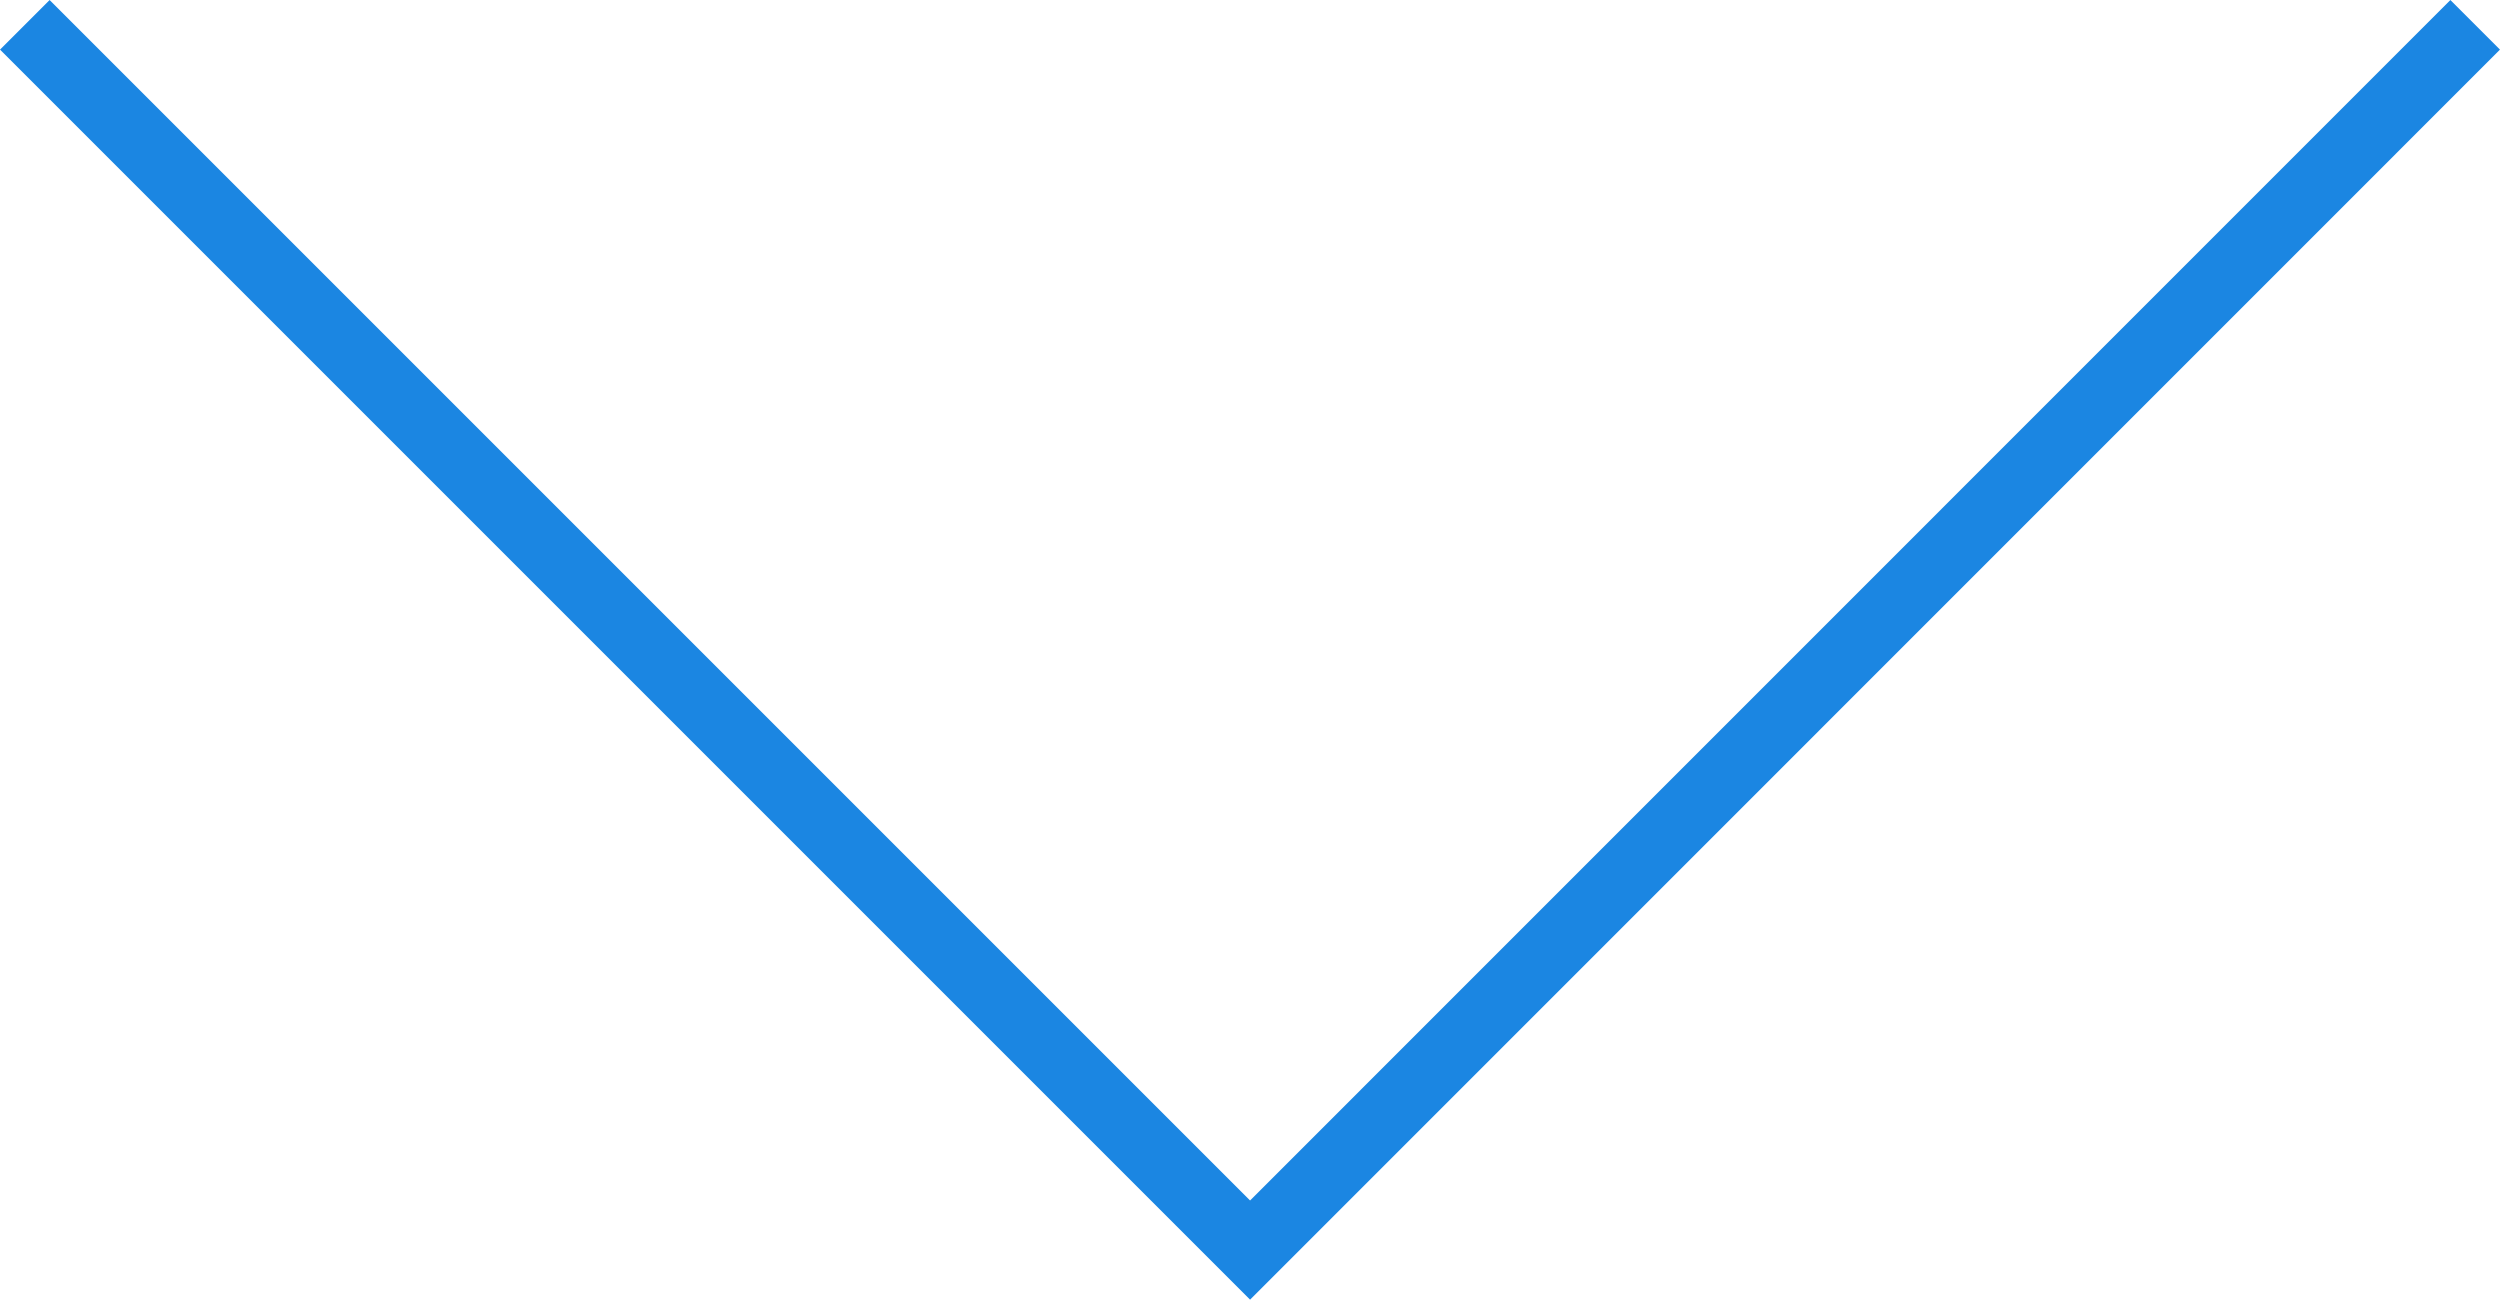 <?xml version="1.0" encoding="UTF-8"?>
<svg id="Calque_1" data-name="Calque 1" xmlns="http://www.w3.org/2000/svg" viewBox="0 0 178.23 92.65">
  <defs>
    <style>
      .cls-1 {
        fill: none;
        stroke: #1b86e2;
        stroke-miterlimit: 10;
        stroke-width: 5px;
      }
    </style>
  </defs>
  <polyline class="cls-1" points="176.46 1.77 89.12 89.12 1.77 1.77"/>
</svg>